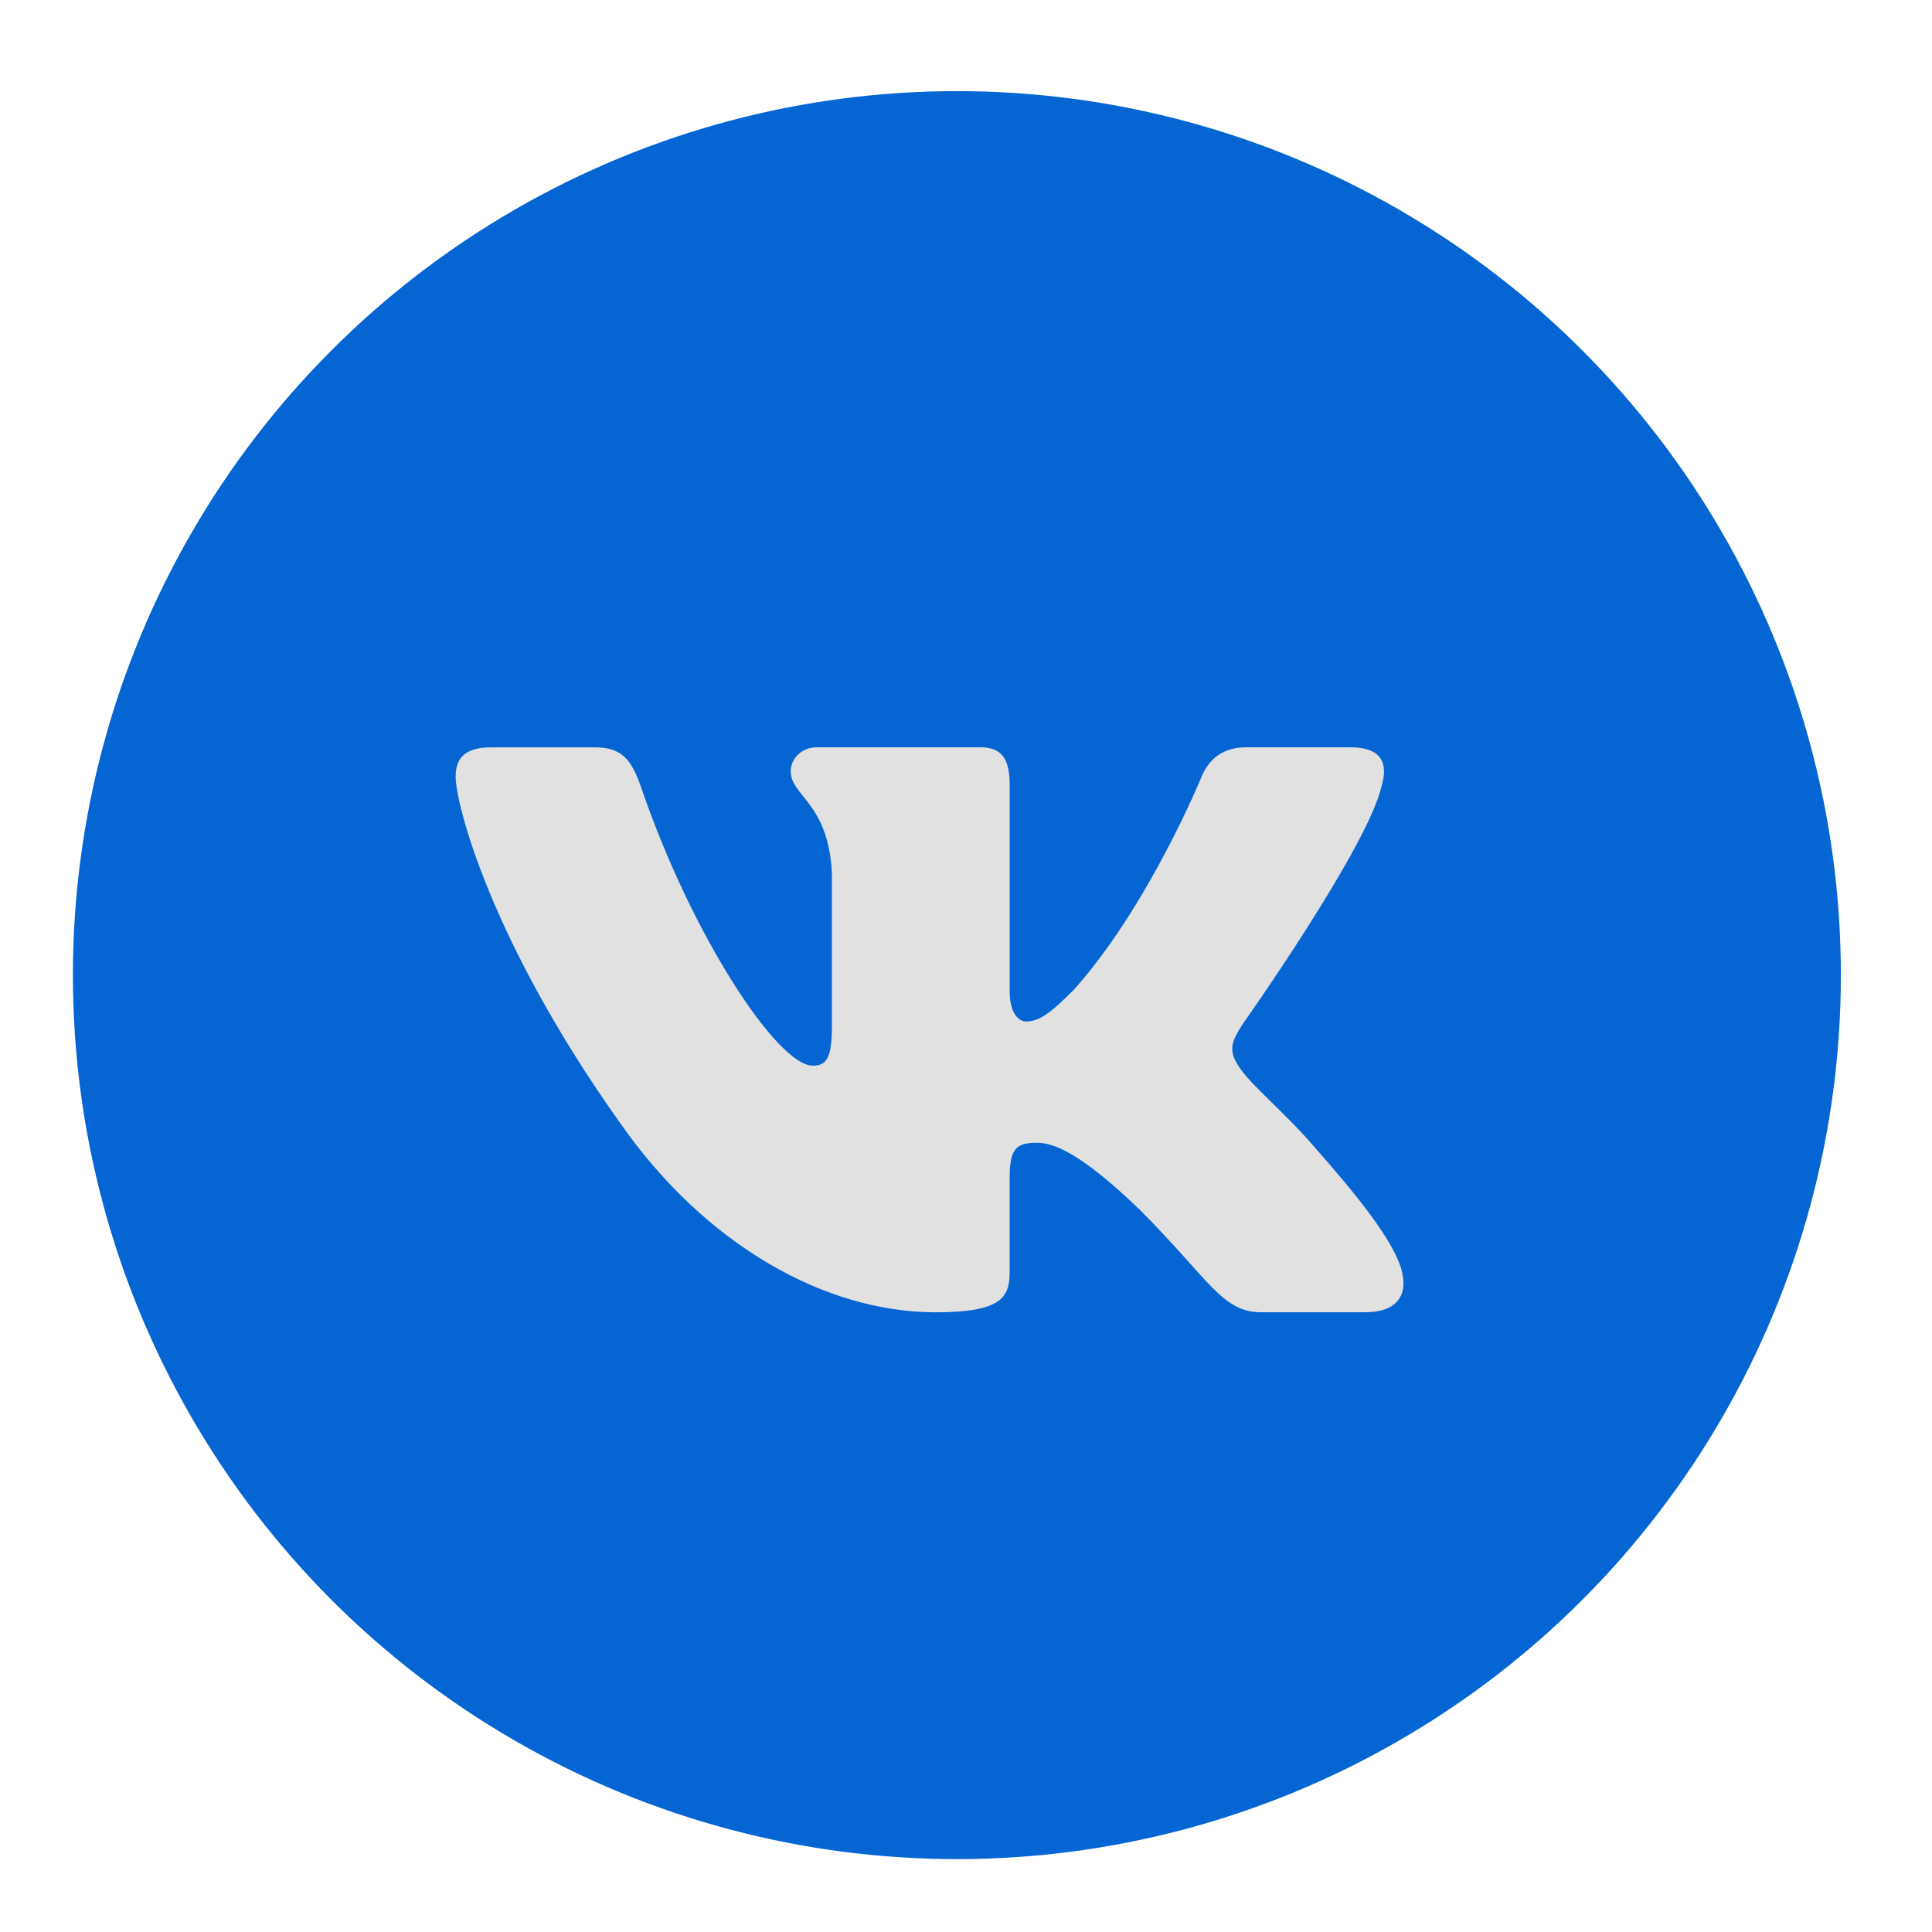 <?xml version="1.0" encoding="UTF-8"?> <svg xmlns="http://www.w3.org/2000/svg" width="106" height="106" viewBox="0 0 106 106" fill="none"> <circle cx="52.5" cy="53.5" r="48" fill="#0565D2" stroke="#0565D2"></circle> <path d="M75.808 43.099C76.171 41.888 75.808 41 74.09 41H68.399C66.951 41 66.289 41.768 65.926 42.612C65.926 42.612 63.032 49.694 58.932 54.286C57.609 55.622 57.004 56.044 56.283 56.044C55.922 56.044 55.398 55.622 55.398 54.411V43.099C55.398 41.646 54.98 41 53.773 41H44.831C43.928 41 43.383 41.672 43.383 42.313C43.383 43.688 45.433 44.006 45.643 47.881V56.289C45.643 58.13 45.314 58.467 44.587 58.467C42.659 58.467 37.967 51.358 35.183 43.222C34.641 41.641 34.093 41.003 32.64 41.003H26.951C25.324 41.003 25 41.771 25 42.615C25 44.131 26.928 51.632 33.981 61.553C38.684 68.328 45.303 72 51.334 72C54.949 72 55.395 71.185 55.395 69.778V64.658C55.395 63.027 55.74 62.699 56.885 62.699C57.726 62.699 59.174 63.126 62.55 66.39C66.406 70.26 67.044 71.997 69.211 71.997H74.9C76.524 71.997 77.336 71.182 76.869 69.573C76.358 67.971 74.515 65.64 72.071 62.881C70.742 61.308 68.757 59.615 68.152 58.769C67.309 57.677 67.553 57.195 68.152 56.227C68.155 56.229 75.086 46.431 75.808 43.099Z" fill="#E1E1E1"></path> </svg> 